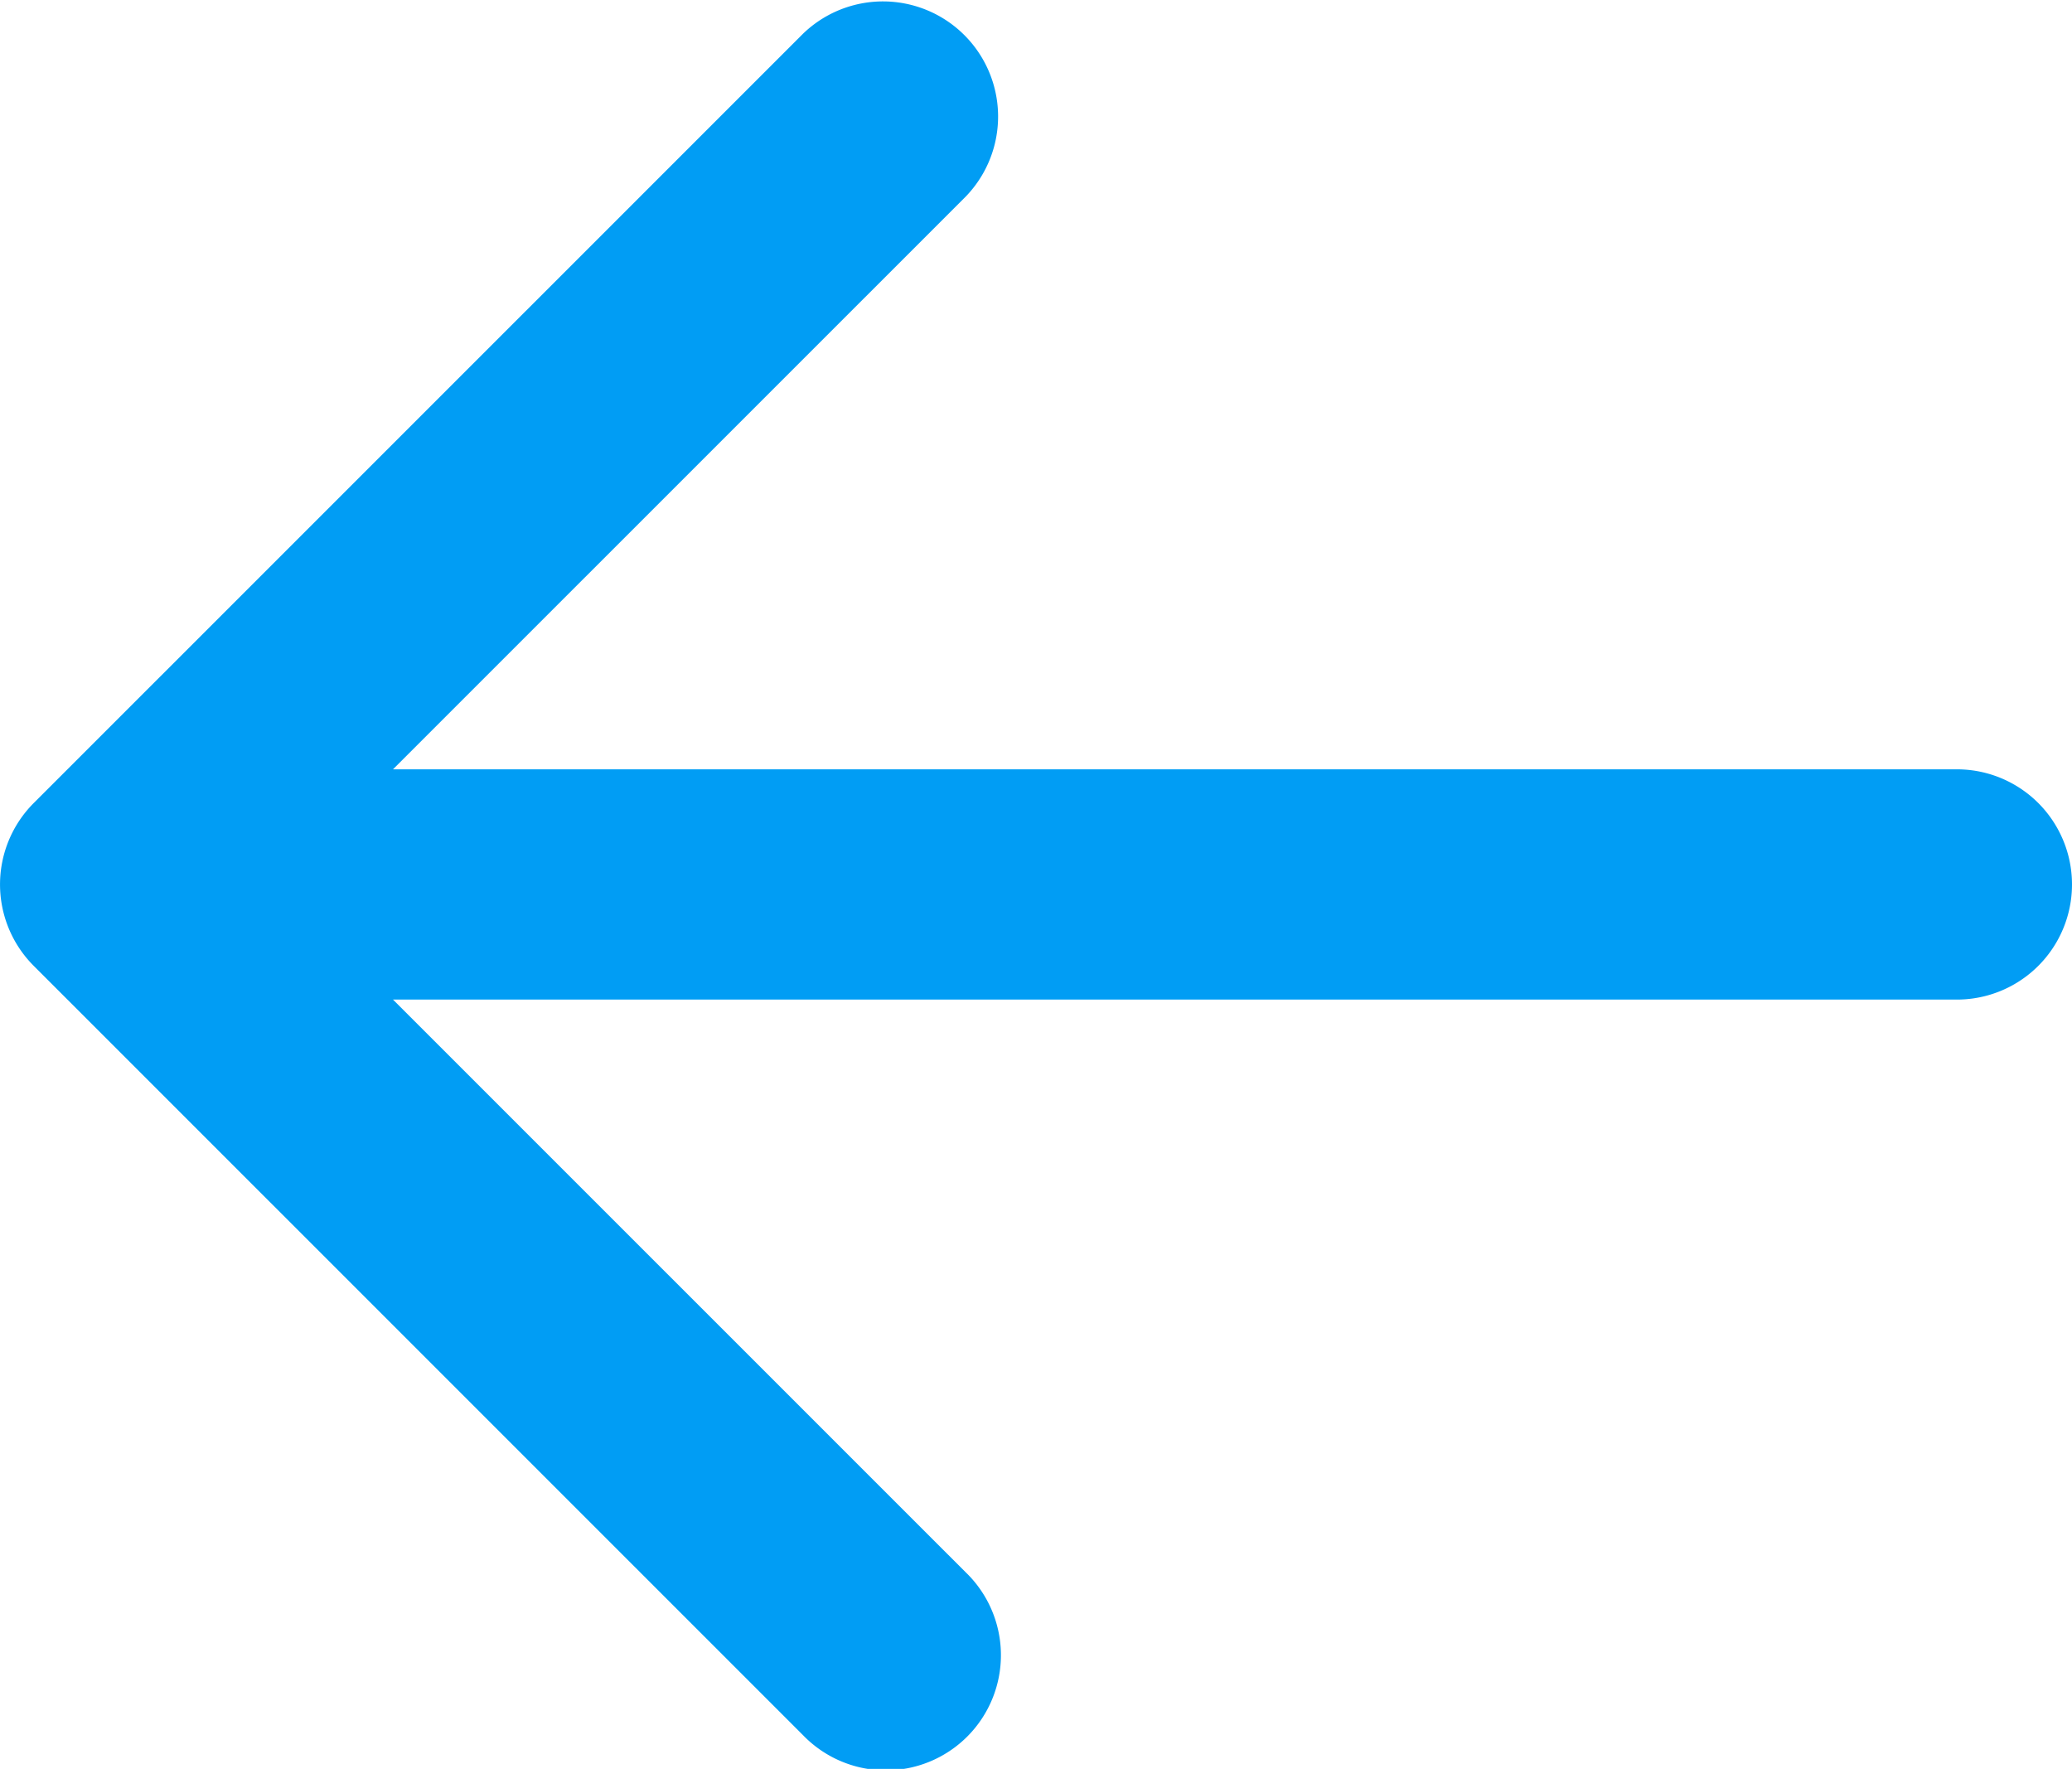 <svg xmlns="http://www.w3.org/2000/svg" width="18" height="15.364" viewBox="0 0 18 15.364"><defs><style>.a{fill:#019df4;}</style></defs><path class="a" d="M2915.07,1240.867l6.683-6.682a1,1,0,0,1,1.414,1.414l-4.976,4.975h13.586a1,1,0,0,1,0,2h-13.586l4.976,4.975a1,1,0,1,1-1.414,1.414l-6.683-6.682a1,1,0,0,1,0-1.414Z" transform="translate(-2914.777 -1233.892)"/></svg>